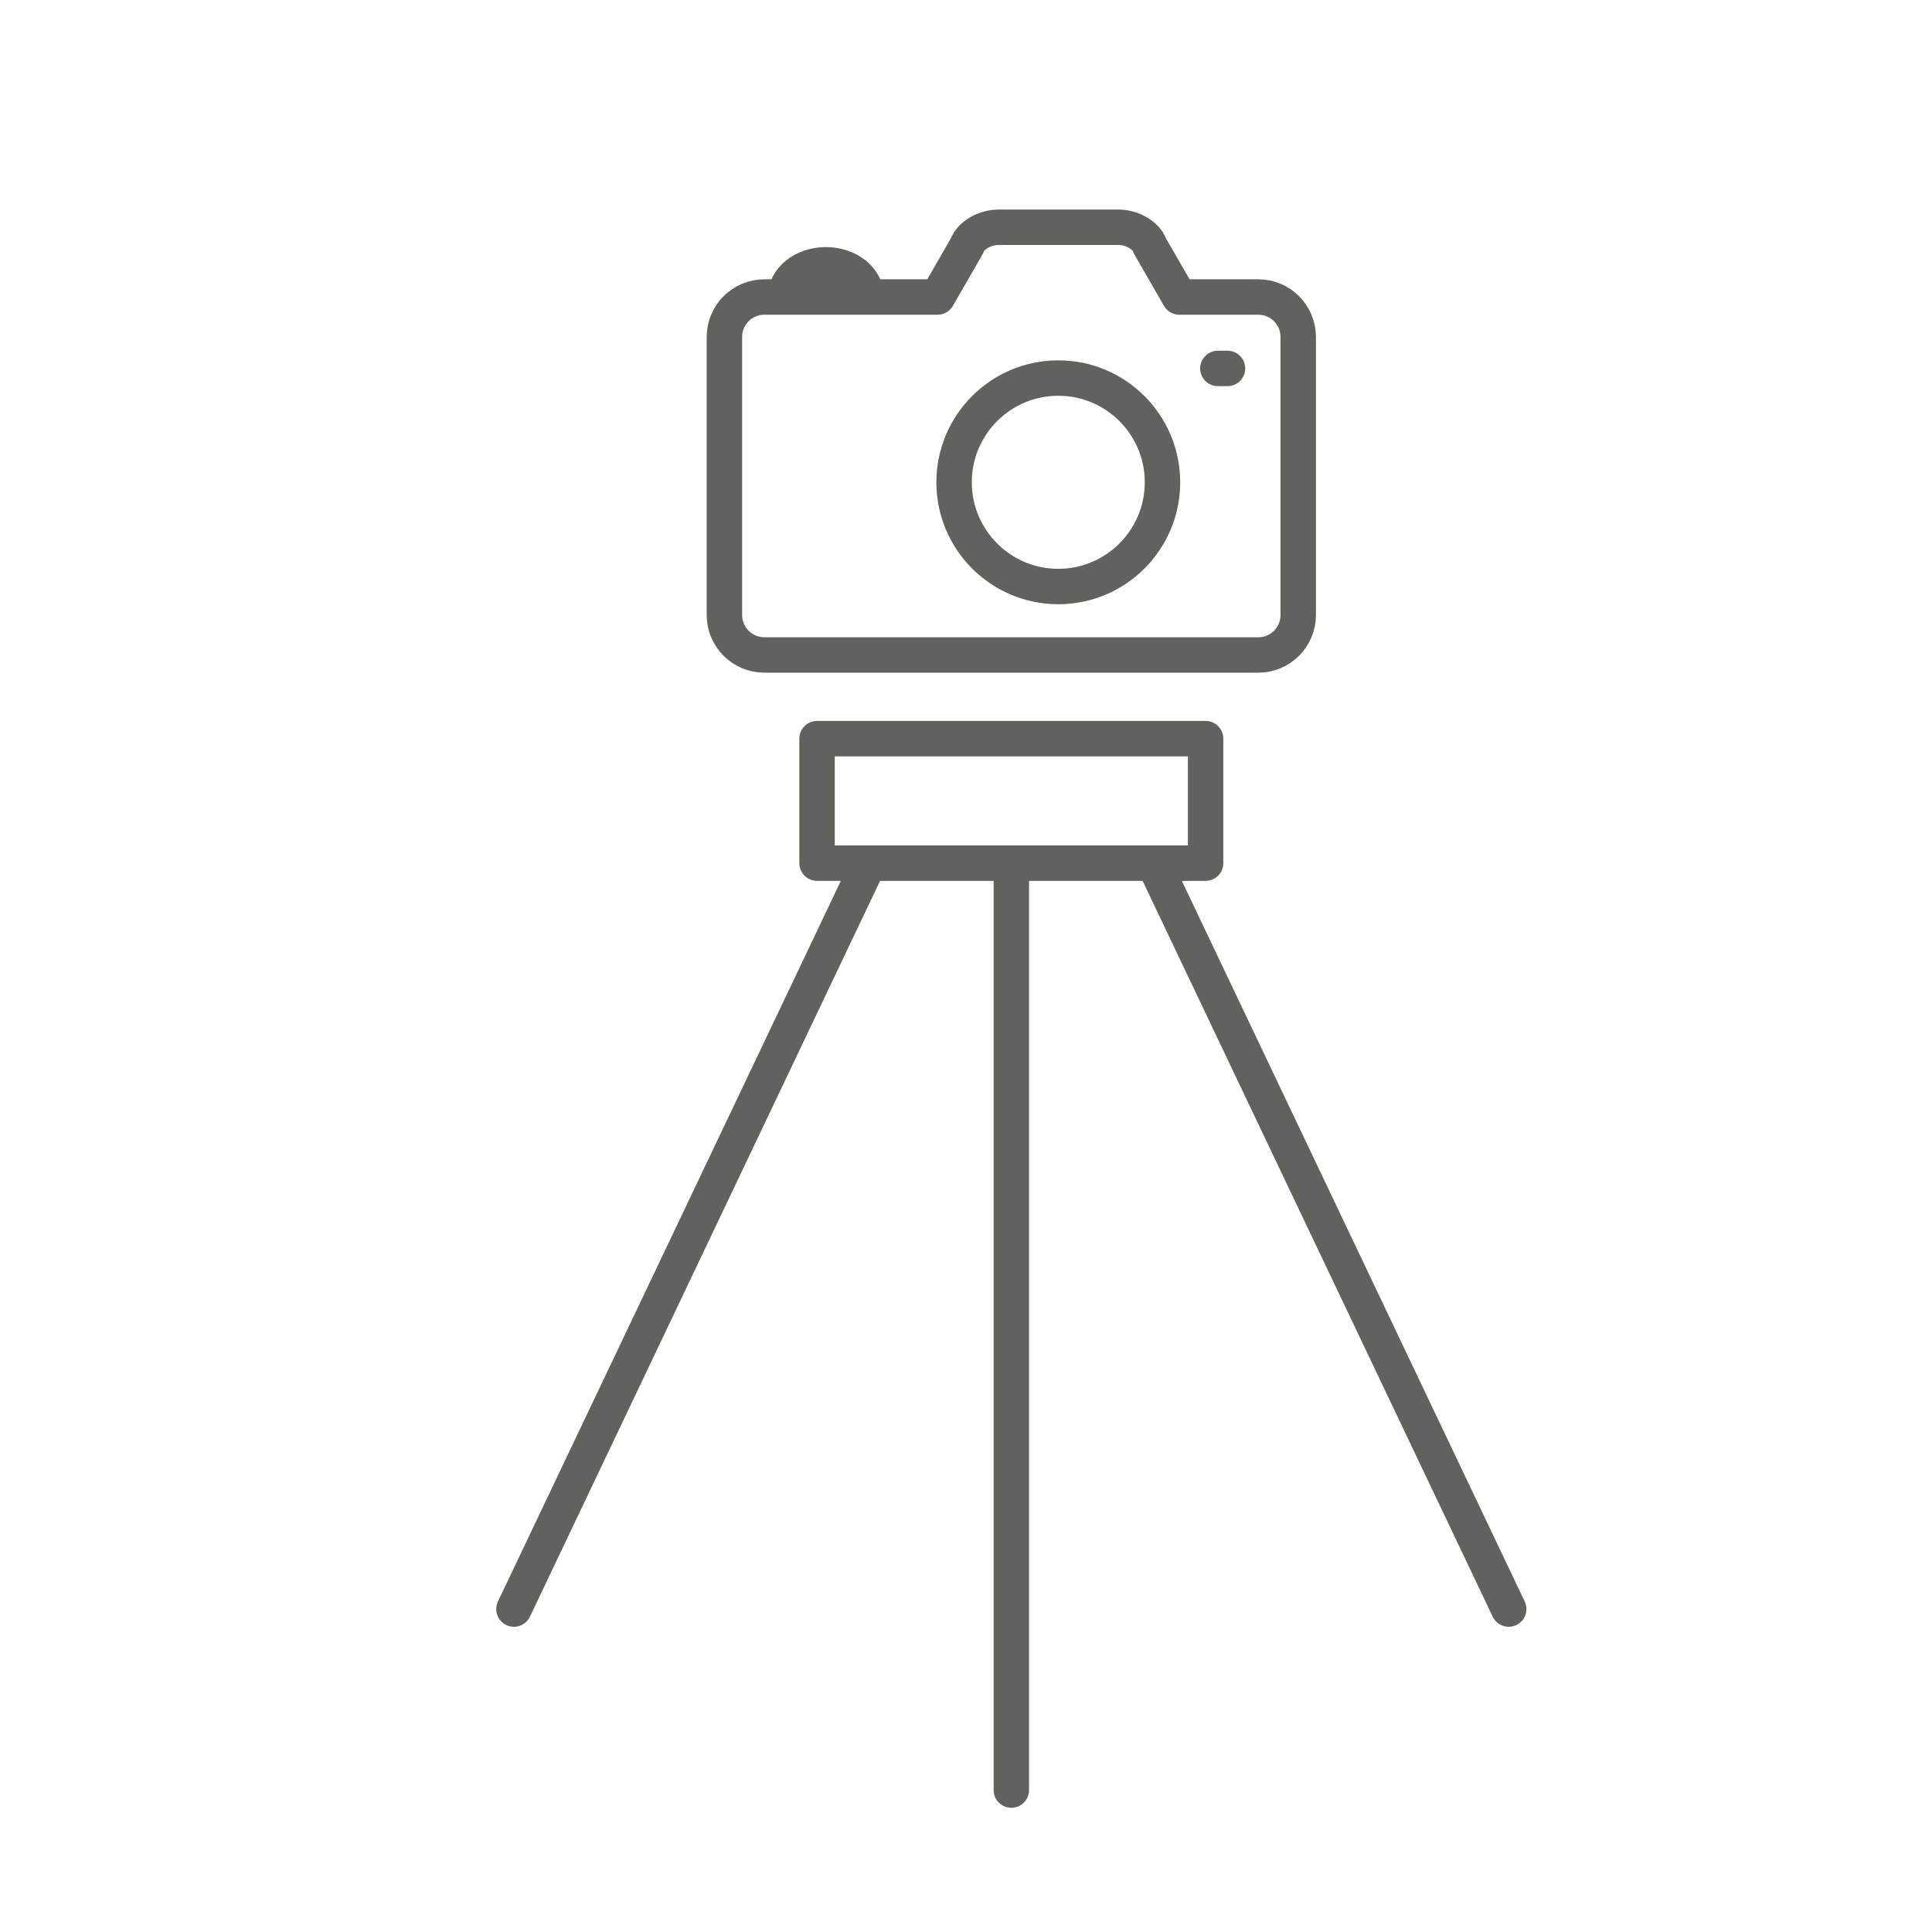 <?xml version="1.0" encoding="UTF-8"?> <!-- Generator: Adobe Illustrator 25.2.0, SVG Export Plug-In . SVG Version: 6.00 Build 0) --> <svg xmlns="http://www.w3.org/2000/svg" xmlns:xlink="http://www.w3.org/1999/xlink" version="1.1" x="0px" y="0px" viewBox="0 0 60 60" style="enable-background:new 0 0 60 60;" xml:space="preserve"> <style type="text/css"> .st0{fill:none;stroke:#63615D;stroke-width:1.12;stroke-linecap:round;stroke-linejoin:round;stroke-miterlimit:10;} .st1{fill:#63615D;} .st2{fill:none;stroke:#63615D;stroke-miterlimit:10;} .st3{fill:none;stroke:#63615D;stroke-width:0.861;stroke-linecap:round;stroke-linejoin:round;stroke-miterlimit:10;} .st4{fill:#75C480;} .st5{fill:none;} .st6{opacity:0.5;fill:#009EDB;} .st7{fill:none;stroke:#63615D;stroke-width:1.282;stroke-miterlimit:10;} .st8{fill:none;stroke:#63615D;stroke-width:1.435;stroke-miterlimit:10;} .st9{fill:none;stroke:#63615D;stroke-width:1.435;stroke-linecap:round;stroke-linejoin:round;stroke-miterlimit:10;} .st10{fill:none;stroke:#63615D;stroke-width:1.153;stroke-linejoin:round;stroke-miterlimit:10;} .st11{fill:none;stroke:#63615D;stroke-width:1.153;stroke-miterlimit:10;} .st12{fill:none;stroke:#63615D;stroke-width:1.218;stroke-miterlimit:10;} .st13{fill:none;stroke:#63615D;stroke-width:1.218;stroke-linejoin:round;stroke-miterlimit:10;} .st14{fill:none;stroke:#63615D;stroke-width:1.438;stroke-linecap:round;stroke-linejoin:round;stroke-miterlimit:10;} .st15{fill:none;stroke:#63615D;stroke-width:1.438;stroke-miterlimit:10;} .st16{fill:none;stroke:#63615D;stroke-width:0.994;stroke-linecap:round;stroke-linejoin:round;stroke-miterlimit:10;} .st17{fill:none;stroke:#63615D;stroke-width:0.988;stroke-linecap:round;stroke-linejoin:round;stroke-miterlimit:10;} .st18{fill:none;stroke:#63615D;stroke-width:0.881;stroke-linecap:round;stroke-linejoin:round;stroke-miterlimit:10;} .st19{fill:none;stroke:#63615D;stroke-width:1.198;stroke-linecap:round;stroke-linejoin:round;stroke-miterlimit:10;} .st20{fill:none;stroke:#63615D;stroke-width:0.934;stroke-miterlimit:10;} .st21{fill:none;stroke:#63615D;stroke-width:1.079;stroke-miterlimit:10;} .st22{fill:none;stroke:#63615D;stroke-width:1.027;stroke-linecap:round;stroke-linejoin:round;stroke-miterlimit:10;} .st23{fill:none;stroke:#63615D;stroke-width:1.288;stroke-linecap:round;stroke-linejoin:round;stroke-miterlimit:10;} .st24{fill:none;stroke:#63615D;stroke-width:1.452;stroke-linecap:round;stroke-linejoin:round;stroke-miterlimit:10;} .st25{fill:none;stroke:#63615D;stroke-width:1.072;stroke-linejoin:round;stroke-miterlimit:10;} .st26{fill:none;stroke:#63615D;stroke-width:1.072;stroke-linecap:round;stroke-linejoin:round;stroke-miterlimit:10;} .st27{fill:#FFFFFF;} .st28{fill:none;stroke:#63615D;stroke-width:0.976;stroke-linecap:round;stroke-linejoin:round;stroke-miterlimit:10;} .st29{fill:none;stroke:#63615D;stroke-width:1.234;stroke-linecap:round;stroke-linejoin:round;stroke-miterlimit:10;} .st30{fill:none;stroke:#63615D;stroke-width:1.106;stroke-linecap:round;stroke-linejoin:round;stroke-miterlimit:10;} .st31{fill:#63625E;} .st32{fill:none;stroke:#63615D;stroke-linecap:round;stroke-linejoin:round;stroke-miterlimit:10;} .st33{fill:none;stroke:#63615D;stroke-width:1.1;stroke-linecap:round;stroke-linejoin:round;stroke-miterlimit:10;} .st34{display:none;} .st35{display:inline;fill:#FFFFFF;} .st36{display:inline;} .st37{display:inline;fill:#63615D;} .st38{opacity:0.5;fill:none;stroke:#009EDB;stroke-miterlimit:10;} .st39{display:inline;opacity:0.5;} .st40{fill:#009EDB;} .st41{fill:none;stroke:#009EDB;stroke-miterlimit:10;} .st42{display:inline;fill:#75C480;} .st43{display:inline;opacity:0.05;fill:#63615D;} .st44{display:inline;fill:none;stroke:#63615D;stroke-width:0.264;stroke-miterlimit:10;} .st45{display:inline;fill:none;stroke:#63615D;stroke-width:0.242;stroke-miterlimit:10;} .st46{fill:#76C480;} .st47{display:inline;fill:none;stroke:#63615D;stroke-width:1.272;stroke-miterlimit:10;} .st48{fill:none;stroke:#63615D;stroke-width:1.492;stroke-miterlimit:10;} .st49{fill:none;stroke:#63615D;stroke-width:1.492;stroke-linecap:round;stroke-linejoin:round;stroke-miterlimit:10;} .st50{display:inline;fill:none;stroke:#63615D;stroke-width:1.197;stroke-linejoin:round;stroke-miterlimit:10;} .st51{display:inline;fill:none;stroke:#63615D;stroke-width:1.197;stroke-miterlimit:10;} .st52{fill:none;stroke:#63615D;stroke-width:1.134;stroke-miterlimit:10;} .st53{fill:none;stroke:#63615D;stroke-width:1.134;stroke-linejoin:round;stroke-miterlimit:10;} .st54{fill:none;stroke:#63615D;stroke-width:1.507;stroke-linecap:round;stroke-linejoin:round;stroke-miterlimit:10;} .st55{fill:none;stroke:#63615D;stroke-width:1.506;stroke-miterlimit:10;} .st56{display:inline;fill:none;stroke:#63615D;stroke-width:1.268;stroke-linecap:round;stroke-linejoin:round;stroke-miterlimit:10;} .st57{display:inline;fill:none;stroke:#63615D;stroke-width:1.26;stroke-linecap:round;stroke-linejoin:round;stroke-miterlimit:10;} .st58{display:inline;fill:none;stroke:#63615D;stroke-width:1.124;stroke-linecap:round;stroke-linejoin:round;stroke-miterlimit:10;} .st59{fill:none;stroke:#63615D;stroke-width:1.464;stroke-linecap:round;stroke-linejoin:round;stroke-miterlimit:10;} .st60{fill:none;stroke:#63615D;stroke-width:1.221;stroke-miterlimit:10;} .st61{fill:none;stroke:#63615D;stroke-width:1.384;stroke-linecap:round;stroke-linejoin:round;stroke-miterlimit:10;} .st62{display:inline;fill:none;stroke:#63615D;stroke-width:1.142;stroke-miterlimit:10;} .st63{fill:none;stroke:#63615D;stroke-width:1.207;stroke-miterlimit:10;} .st64{fill:none;stroke:#63615D;stroke-width:1.26;stroke-linecap:round;stroke-linejoin:round;stroke-miterlimit:10;} .st65{fill:none;stroke:#76C480;stroke-width:1.26;stroke-linecap:round;stroke-linejoin:round;stroke-miterlimit:10;} .st66{opacity:0.5;fill:none;stroke:#009EDB;stroke-width:1.26;stroke-linecap:round;stroke-linejoin:round;stroke-miterlimit:10;} .st67{fill:none;stroke:#63615D;stroke-width:1.5;stroke-linecap:round;stroke-linejoin:round;stroke-miterlimit:10;} .st68{display:inline;fill:none;stroke:#63615D;stroke-width:1.492;stroke-linecap:round;stroke-linejoin:round;stroke-miterlimit:10;} .st69{display:inline;fill:none;stroke:#63615D;stroke-width:1.261;stroke-linejoin:round;stroke-miterlimit:10;} .st70{display:inline;fill:none;stroke:#63615D;stroke-width:1.261;stroke-linecap:round;stroke-linejoin:round;stroke-miterlimit:10;} .st71{display:inline;fill:none;} </style> <g id="Layer_5"> <g> <line class="st33" x1="31.408" y1="26.806" x2="31.408" y2="55.593"></line> <path class="st33" d="M25.374,22.939c0,1.547,0,2.321,0,3.867c4.827,0,7.24,0,12.067,0c0-1.546,0-2.32,0-3.867H25.374z"></path> <line class="st33" x1="35.832" y1="26.806" x2="46.854" y2="49.971"></line> <line class="st33" x1="26.984" y1="26.806" x2="15.961" y2="49.971"></line> <path class="st33" d="M29.116,9.224l0.918-1.595c0.106-0.314,0.545-0.571,0.975-0.571h3.723c0.43,0,0.87,0.257,0.975,0.571 l0.918,1.595h2.452c0.686,0,1.241,0.556,1.241,1.243v8.632c0,0.685-0.556,1.242-1.241,1.242H23.739 c-0.686,0-1.242-0.556-1.242-1.242v-8.632c0-0.687,0.556-1.243,1.242-1.243H29.116z"></path> <path class="st33" d="M36.102,14.978c0,1.786-1.449,3.237-3.236,3.237c-1.787,0-3.236-1.45-3.236-3.237 c0-1.788,1.449-3.237,3.236-3.237C34.653,11.741,36.102,13.191,36.102,14.978z"></path> <line class="st33" x1="37.822" y1="11.442" x2="38.122" y2="11.442"></line> <path class="st33" d="M24.395,9.214c0-0.547,0.561-0.991,1.253-0.991c0.692,0,1.253,0.444,1.253,0.991"></path> </g> </g> <g id="Layer_1" class="st34"> <rect x="-889.547" y="23.401" class="st35" width="1375.39" height="885.889"></rect> </g> </svg> 